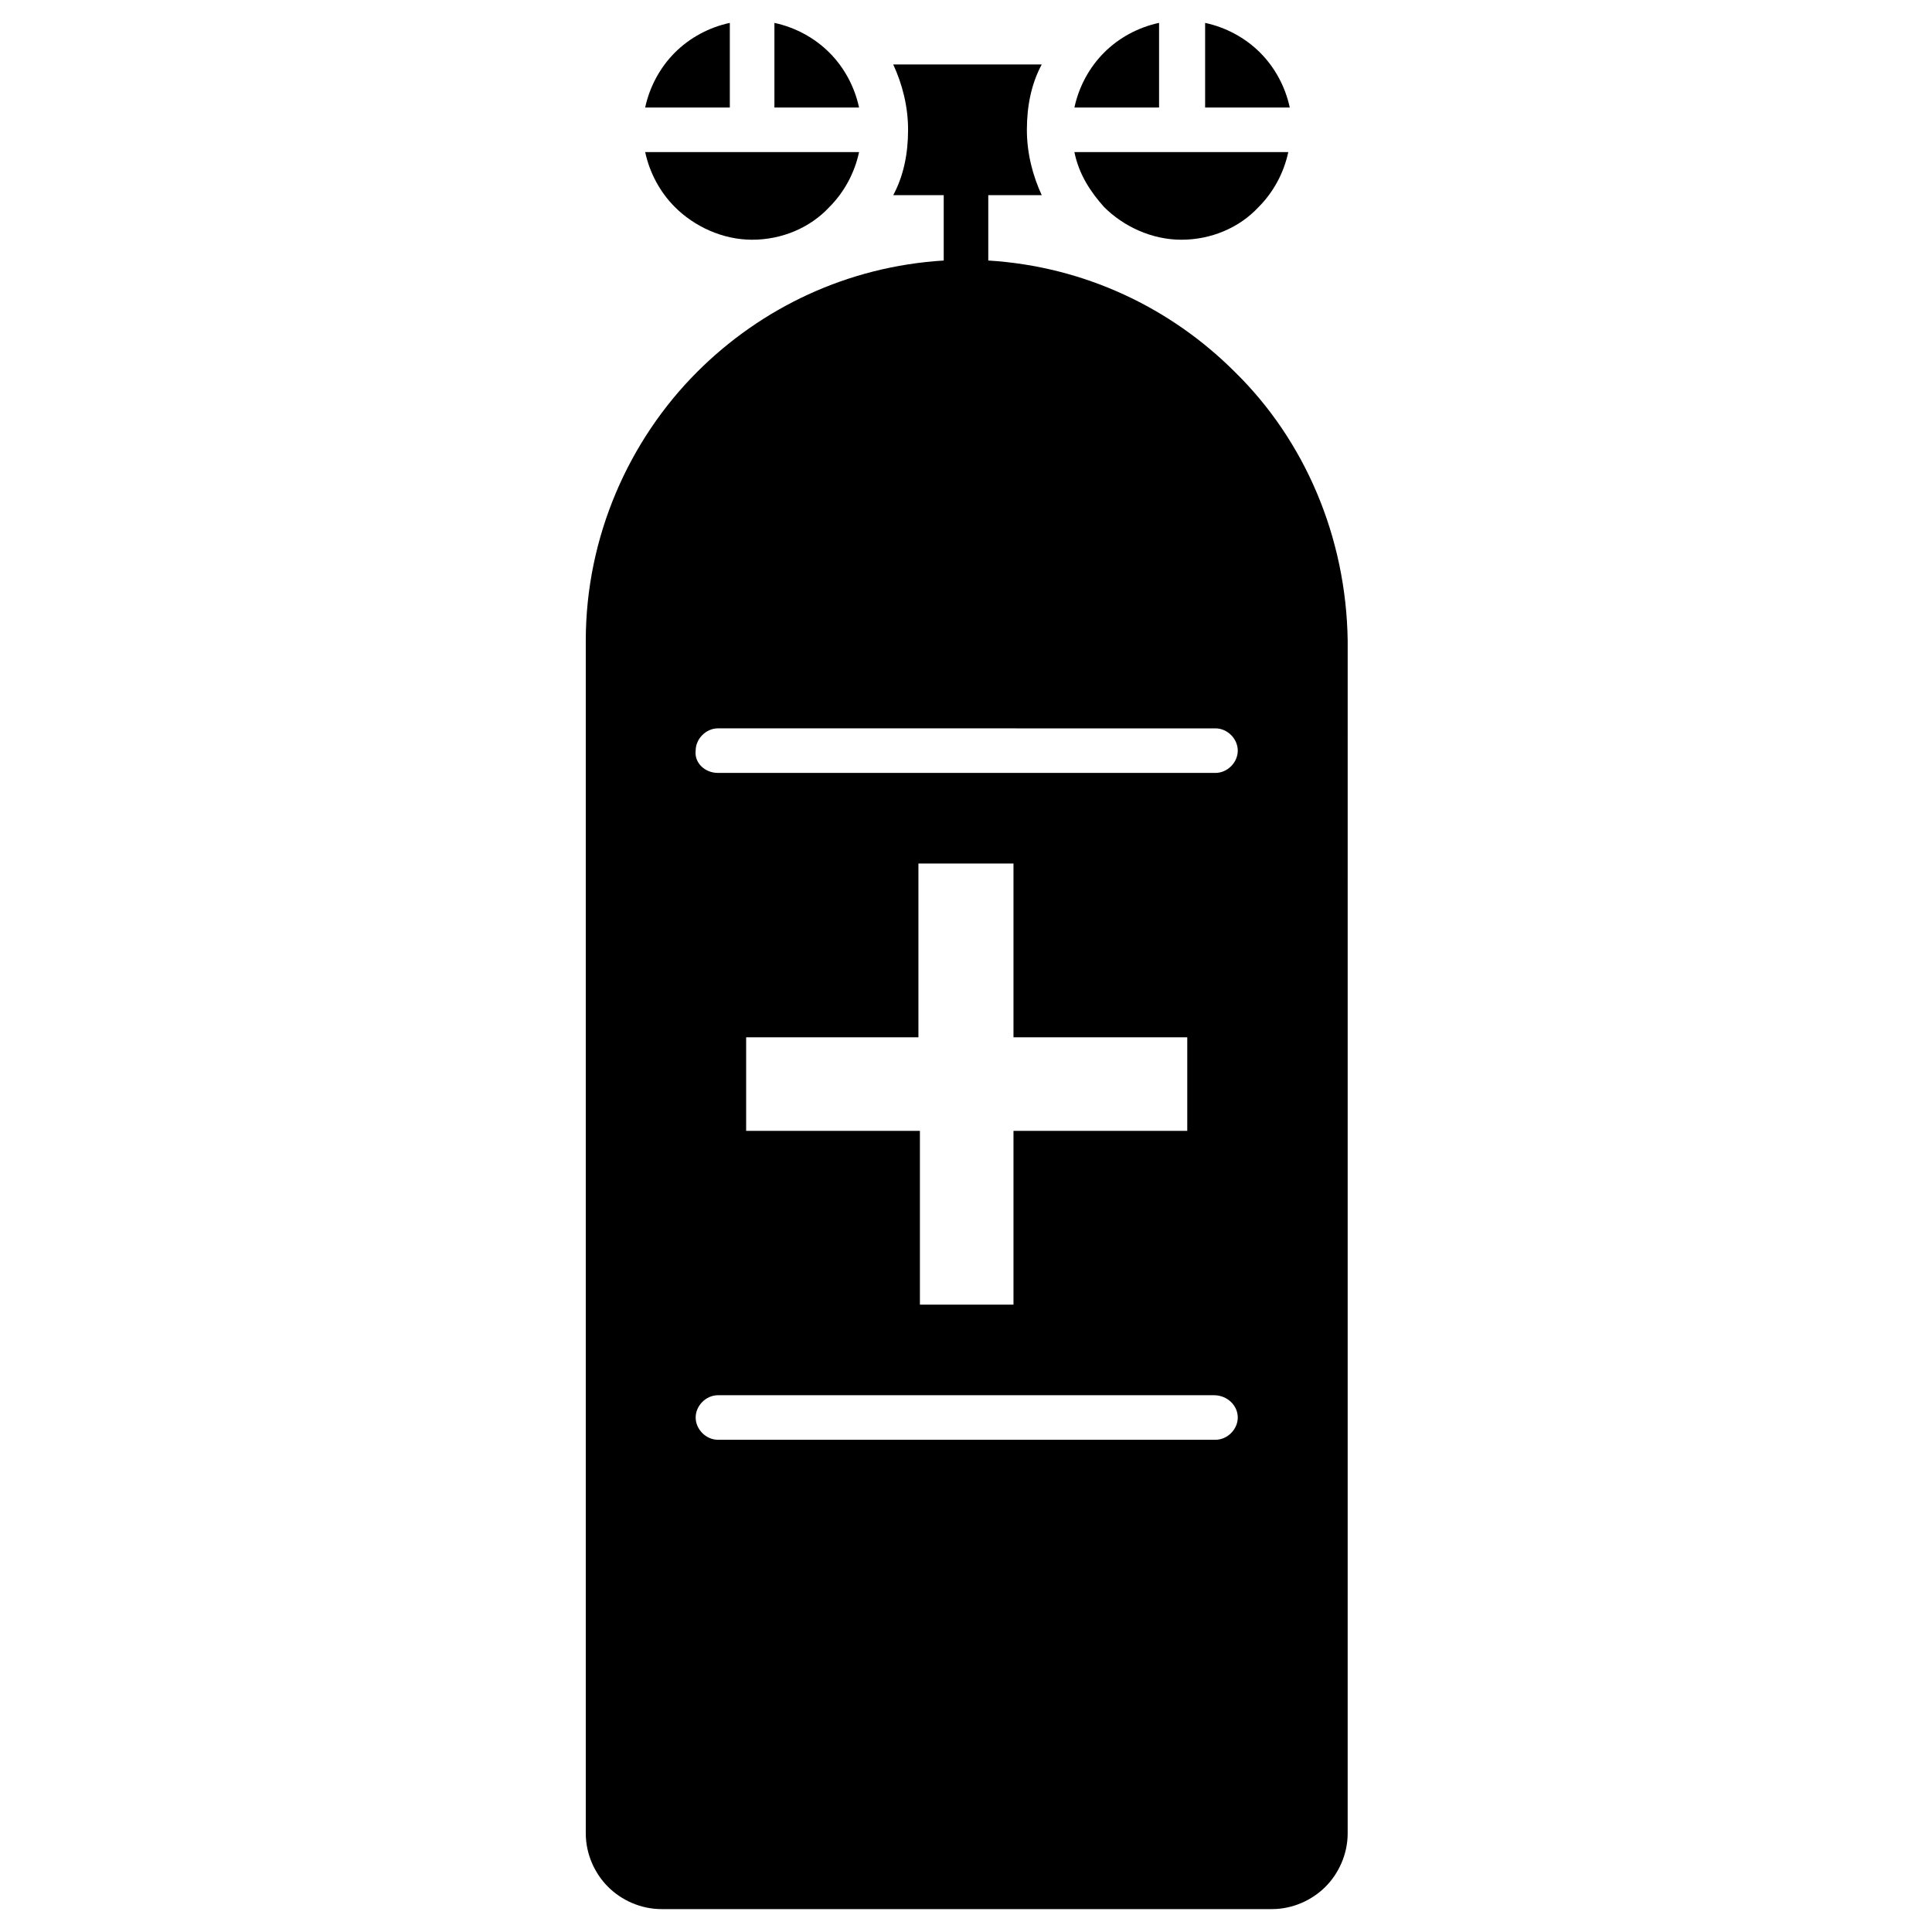 <?xml version="1.0" encoding="UTF-8"?>
<!-- The Best Svg Icon site in the world: iconSvg.co, Visit us! https://iconsvg.co -->
<svg fill="#000000" width="800px" height="800px" version="1.1" viewBox="144 144 512 512" xmlns="http://www.w3.org/2000/svg">
 <g fill-rule="evenodd">
  <path d="m471.24 242.56c-16.926-16.926-39.754-27.945-65.336-29.52v-17.32h14.168c-2.363-5.117-3.938-11.02-3.938-17.32 0-6.297 1.18-12.203 3.938-17.32h-39.359c2.363 5.117 3.938 11.02 3.938 17.32 0 6.297-1.18 12.203-3.938 17.32h13.383v17.32c-25.586 1.574-48.418 12.594-65.34 29.52-18.105 18.105-29.52 43.691-29.52 71.242v316.06c0 5.512 2.363 10.629 5.902 14.168 3.543 3.543 8.66 5.902 14.168 5.902h161.77c5.512 0 10.629-2.363 14.168-5.902 3.543-3.543 5.902-8.66 5.902-14.168l0.004-316.06c-0.391-27.555-11.414-53.137-29.91-71.242zm-136.98 106.27h131.86c3.148 0 5.902-2.754 5.902-5.902 0-3.148-2.754-5.902-5.902-5.902l-131.86-0.004c-3.148 0-5.902 2.754-5.902 5.902-0.395 3.148 2.363 5.906 5.902 5.906zm131.46 164.92h-131.46c-3.148 0-5.902 2.754-5.902 5.902 0 3.148 2.754 5.902 5.902 5.902h131.86c3.148 0 5.902-2.754 5.902-5.902 0.004-3.148-2.75-5.902-6.293-5.902zm-78.328-140.91v46.051h-45.656v24.797h46.051v46.051h24.797v-46.051h46.051v-24.797h-46.051v-46.051z"/>
  <path d="m363.79 198.87c3.938-3.938 6.691-9.055 7.871-14.562h-56.68c1.18 5.512 3.938 10.629 7.871 14.562 5.117 5.117 12.594 8.66 20.469 8.66 7.871 0 15.352-3.148 20.469-8.66z"/>
  <path d="m436.6 198.87c5.117 5.117 12.594 8.66 20.469 8.66 7.871 0 15.352-3.148 20.469-8.66 3.938-3.938 6.691-9.055 7.871-14.562h-56.68c1.184 5.906 4.332 10.629 7.871 14.562z"/>
  <path d="m463.37 172.5h22.434c-1.18-5.512-3.938-10.629-7.871-14.562-3.938-3.938-9.055-6.691-14.562-7.871z"/>
  <path d="m436.6 157.93m14.566 14.562v-22.434c-5.512 1.18-10.629 3.938-14.562 7.871-3.938 3.938-6.691 9.055-7.871 14.562z"/>
  <path d="m371.66 172.5c-1.18-5.512-3.938-10.629-7.871-14.562-3.938-3.938-9.055-6.691-14.562-7.871v22.434z"/>
  <path d="m337.41 172.5v-22.434c-5.512 1.18-10.629 3.938-14.562 7.871-3.938 3.938-6.691 9.055-7.871 14.562z"/>
 </g>
</svg>